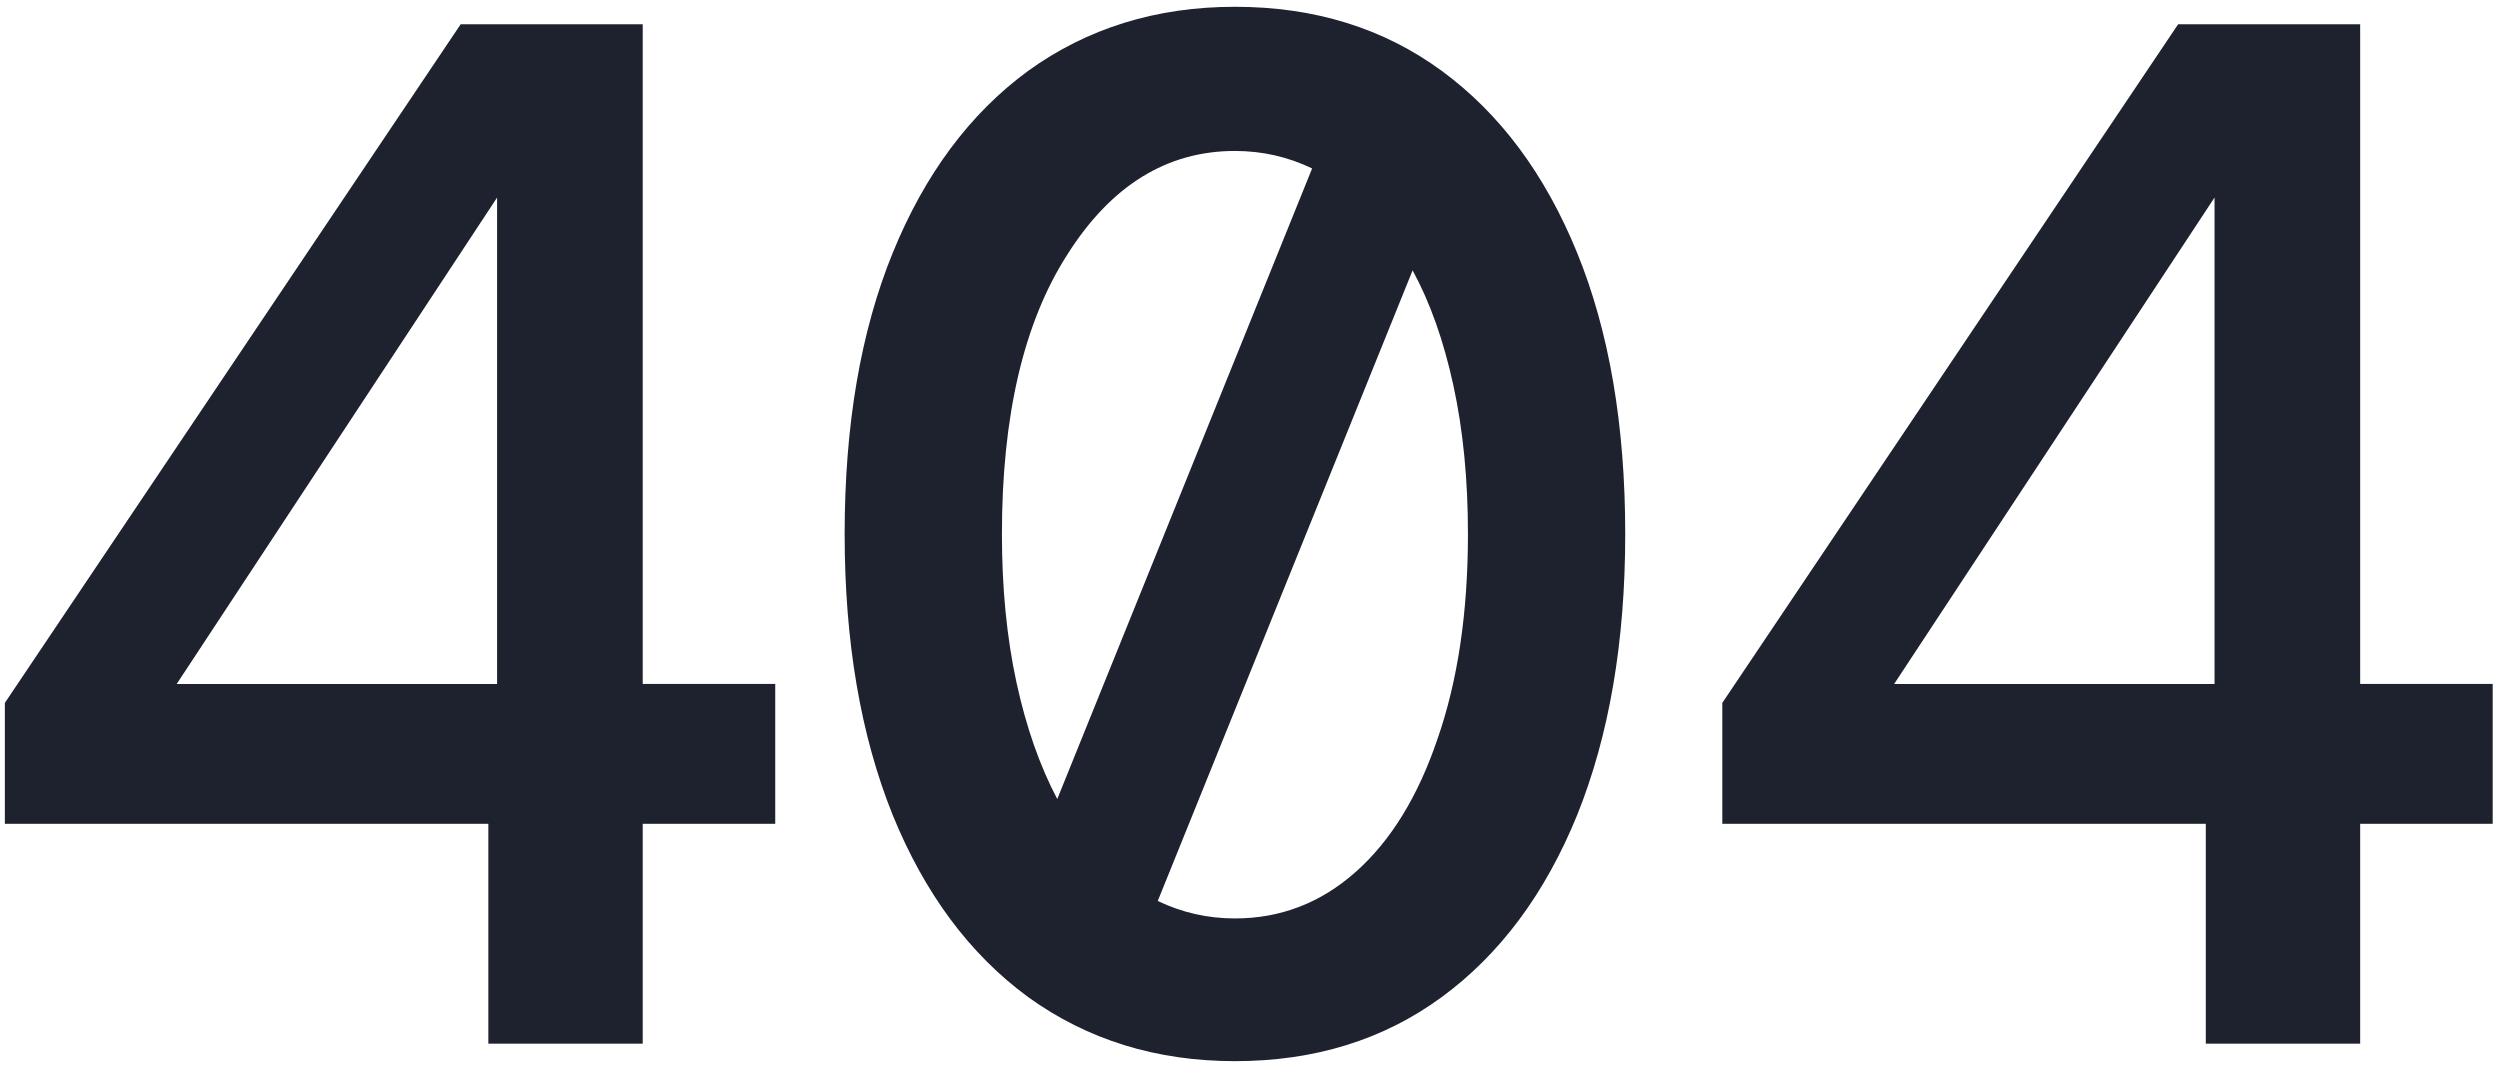<svg width="206" height="88" viewBox="0 0 206 88" fill="none" xmlns="http://www.w3.org/2000/svg">
    <path
        d="M40.24 85.999v-18.12H.4v-9.96l37.56-55.92h15v54.36h10.92v11.52H52.96v18.12H40.24zm-25.68-29.64h26.4v-40.08l-26.4 40.08zm87.199 31.08c-6.48 0-12.16-1.76-17.04-5.28-4.8-3.52-8.52-8.52-11.16-15-2.64-6.56-3.96-14.28-3.96-23.16 0-8.96 1.32-16.68 3.96-23.16 2.64-6.48 6.36-11.48 11.16-15 4.88-3.52 10.56-5.28 17.04-5.28 6.56 0 12.24 1.76 17.04 5.28 4.8 3.52 8.52 8.52 11.16 15 2.64 6.48 3.96 14.2 3.96 23.16 0 8.88-1.32 16.6-3.96 23.16-2.64 6.48-6.36 11.48-11.16 15-4.8 3.52-10.48 5.28-17.04 5.28zm-19.2-43.44c0 4.48.4 8.56 1.2 12.24.8 3.68 1.92 6.88 3.36 9.6l21-51.96c-2-.96-4.12-1.44-6.36-1.44-5.6 0-10.2 2.84-13.8 8.52-3.6 5.6-5.4 13.28-5.4 23.04zm19.2 31.68c3.76 0 7.08-1.28 9.96-3.84 2.88-2.56 5.12-6.2 6.72-10.92 1.68-4.8 2.52-10.44 2.52-16.92 0-4.48-.4-8.56-1.2-12.24-.8-3.68-1.92-6.84-3.36-9.48l-21 51.96c2 .96 4.12 1.44 6.36 1.44zm79.999 10.32v-18.12h-39.84v-9.96l37.56-55.92h15v54.36h10.92v11.52h-10.92v18.12h-12.72zm-25.68-29.64h26.4v-40.08l-26.4 40.08z"
        fill="#1D222E" />
</svg>